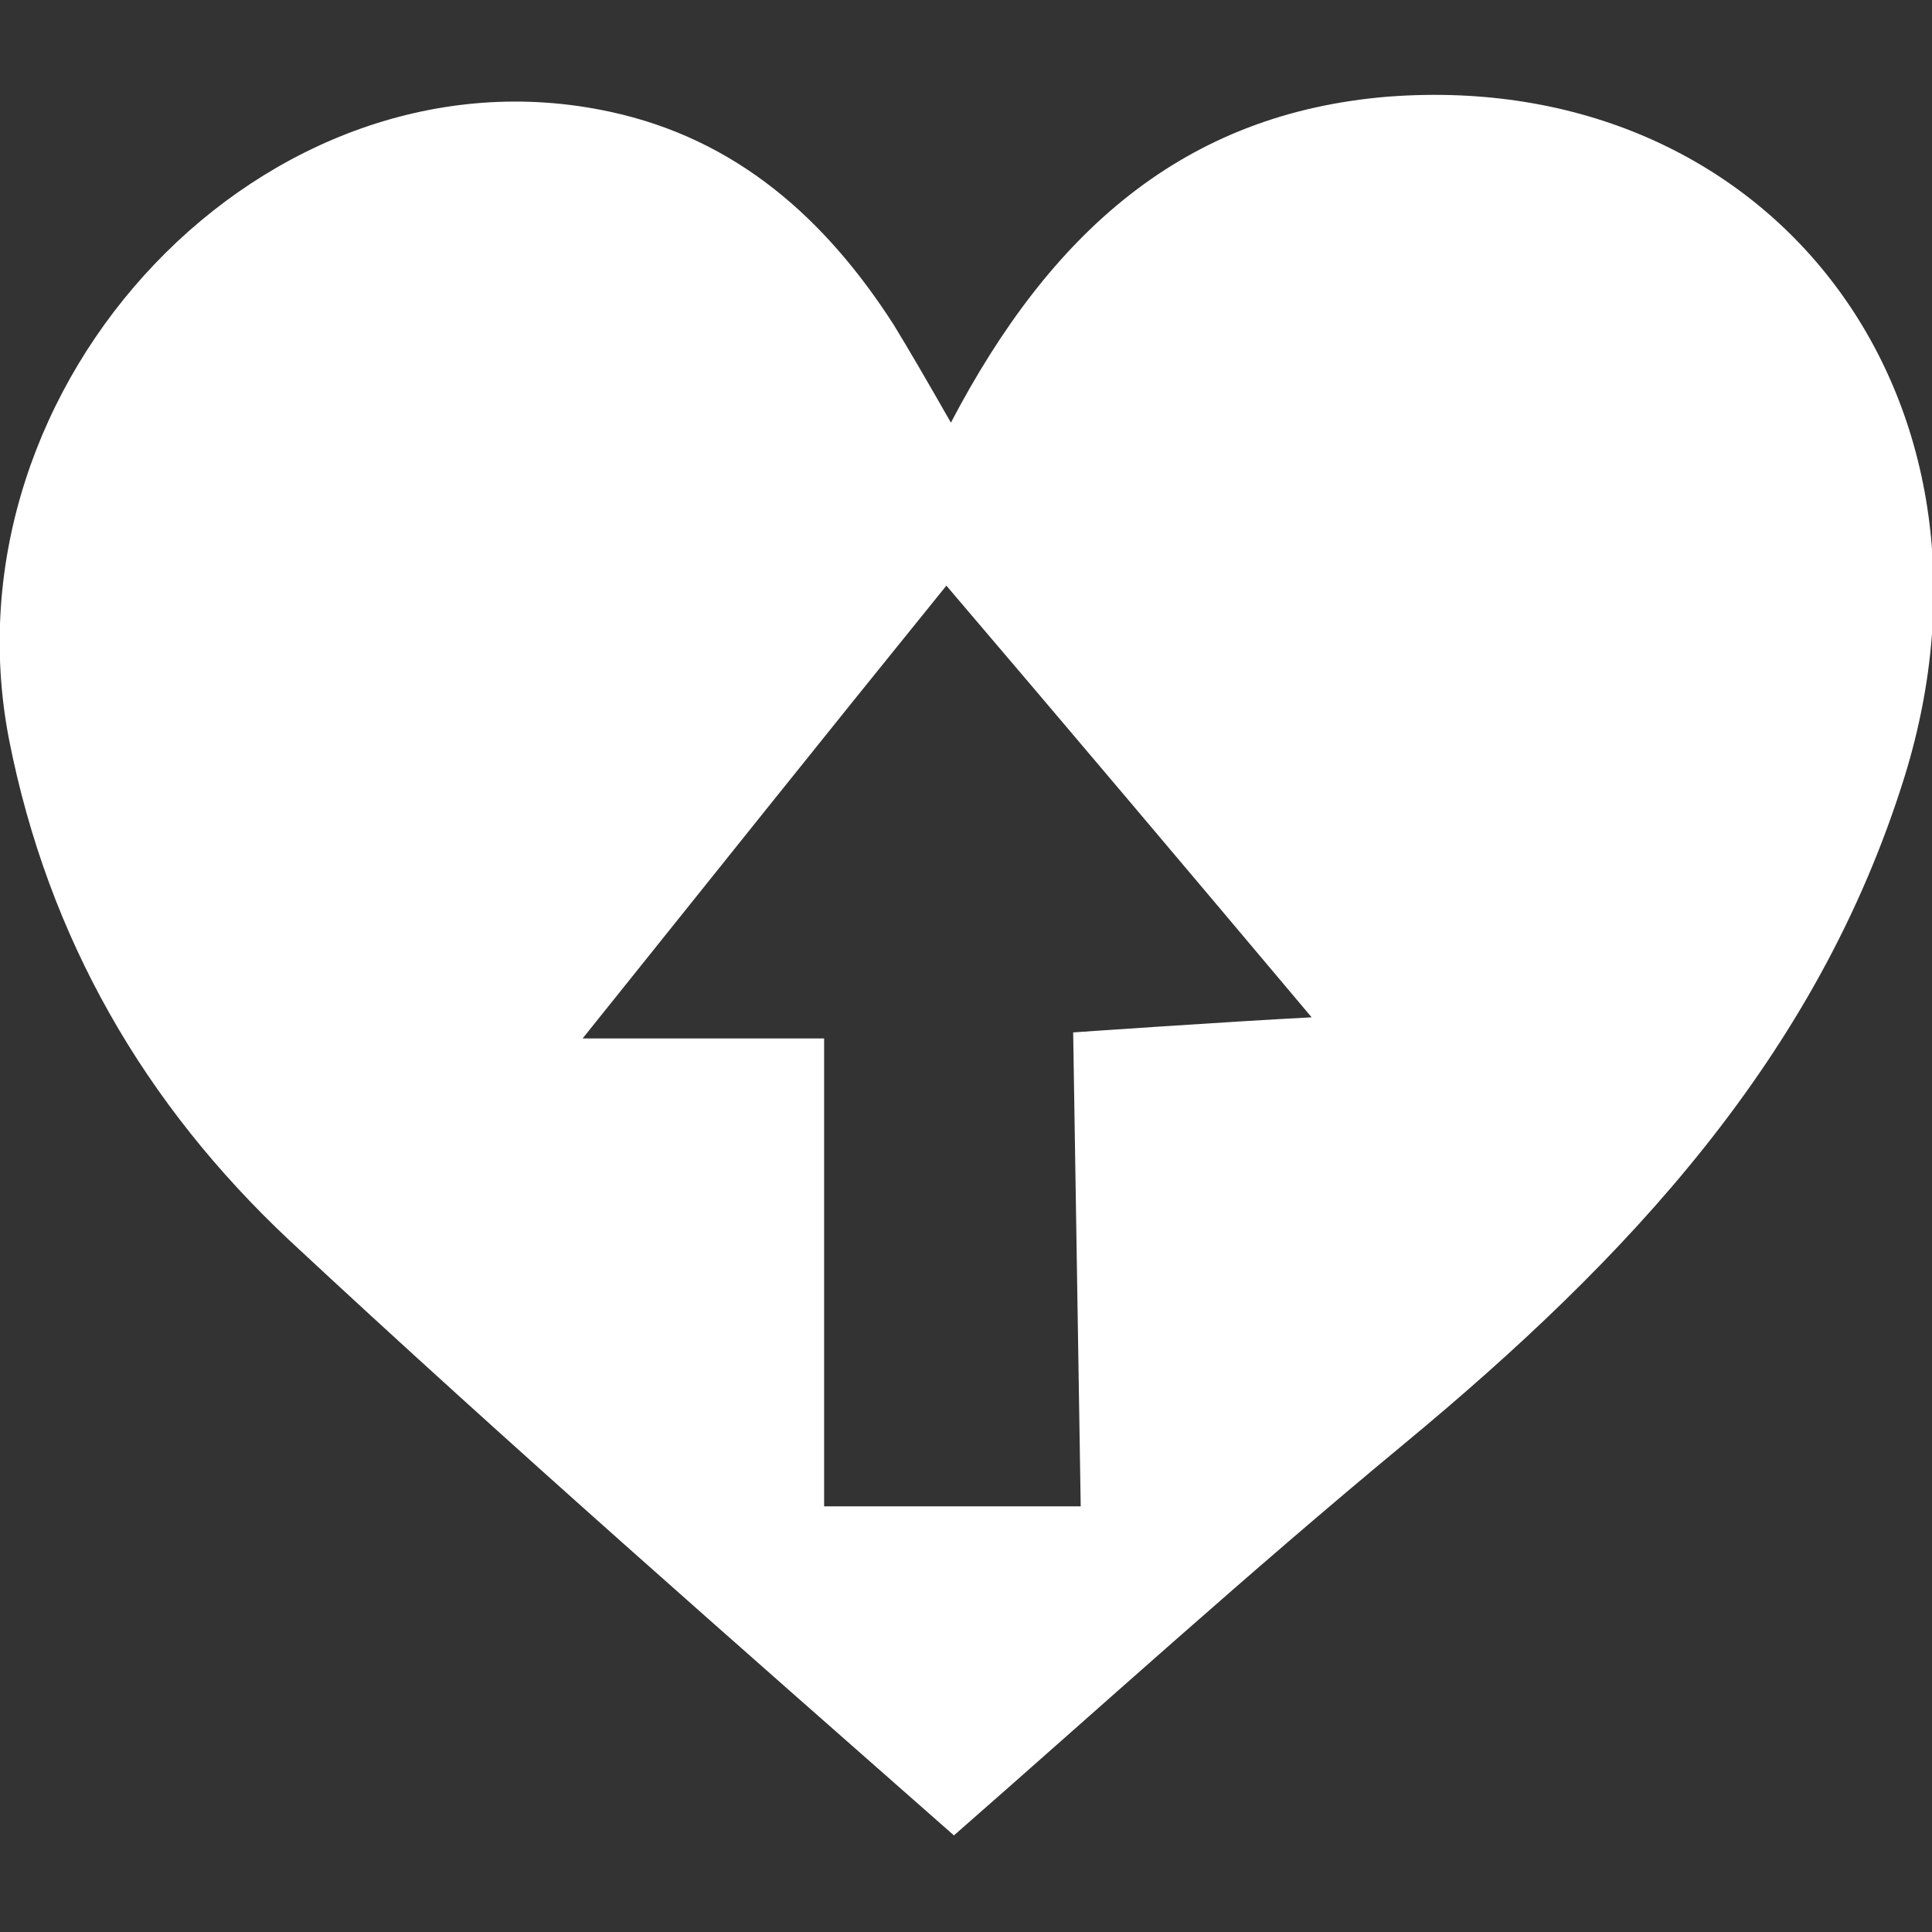 <svg width="128" height="128" viewBox="0 0 128 128" fill="none" xmlns="http://www.w3.org/2000/svg">
<rect x="0" y="0" width="128" height="128" fill="#333333" stroke="none"/>
<g clip-path="url(#clip0_96_671)">
<path d="M63 28C69.6 15.4 78.4 7.5 92 6.4C117.4 4.5 133.9 26.4 126.2 51.4C120.4 70.1 107.7 83.5 93.1 95.6C82.7 104.2 72.8 113.2 63.2 121.6C48.9 109 33.8 95.8 19.2 82.2C9.6 73.2 3.2 62.2 0.6 49C-4 25.3 17.7 2.5 40.4 7.4C48.8 9.2 54.7 14.5 59.2 21.5C60.3 23.3 61.4 25.2 63 28ZM62.7 38.8C54.6 48.8 47.1 58.2 38.6 68.8C44.8 68.8 49.4 68.8 54.6 68.8C54.6 79.3 54.6 89.3 54.6 99.8C60 99.8 71.6 99.8 71.6 99.8L71.1 68.4C71.1 68.4 81.1 67.7 86.9 67.4C78.4 57.3 70.8 48.3 62.7 38.8Z" fill="white"/>
</g>
<defs>
<clipPath id="clip0_96_671">
<rect width="128" height="128" fill="white"/>
</clipPath>
</defs>
</svg>
